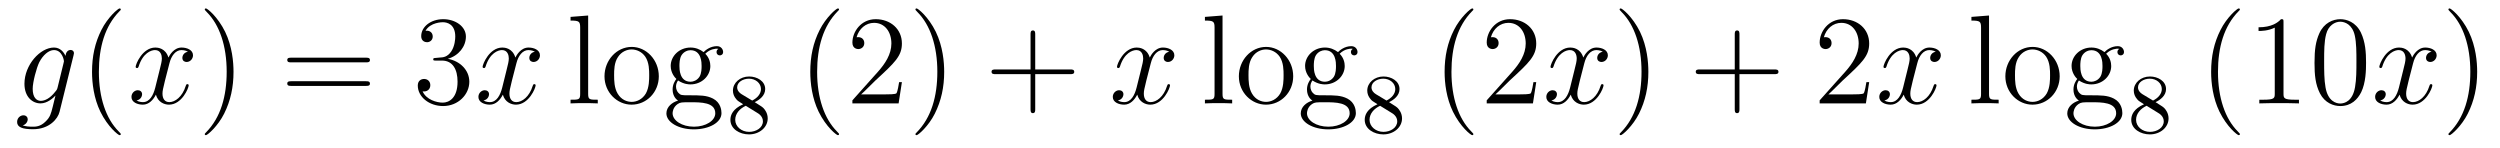 <?xml version='1.0'?>
<!-- This file was generated by dvisvgm 1.14.1 -->
<svg height='14pt' version='1.1' viewBox='0 -14 236 14' width='236pt' xmlns='http://www.w3.org/2000/svg' xmlns:xlink='http://www.w3.org/1999/xlink'>
<g id='page1'>
<g transform='matrix(1 0 0 1 -127 650)'>
<path d='M132.441 -655.758C132.393 -655.567 132.369 -655.519 132.213 -655.34C131.723 -654.706 131.221 -654.479 130.851 -654.479C130.456 -654.479 130.086 -654.79 130.086 -655.615C130.086 -656.248 130.444 -657.587 130.707 -658.125C131.054 -658.794 131.592 -659.273 132.094 -659.273C132.883 -659.273 133.038 -658.293 133.038 -658.221L133.002 -658.053L132.441 -655.758ZM133.182 -658.723C133.026 -659.069 132.692 -659.512 132.094 -659.512C130.791 -659.512 129.308 -657.874 129.308 -656.093C129.308 -654.85 130.062 -654.24 130.827 -654.24C131.46 -654.24 132.022 -654.742 132.237 -654.981L131.974 -653.905C131.807 -653.248 131.735 -652.949 131.305 -652.531C130.815 -652.04 130.36 -652.04 130.098 -652.04C129.739 -652.04 129.44 -652.064 129.141 -652.16C129.524 -652.267 129.619 -652.602 129.619 -652.734C129.619 -652.925 129.476 -653.116 129.213 -653.116C128.926 -653.116 128.615 -652.877 128.615 -652.483C128.615 -651.993 129.105 -651.801 130.121 -651.801C131.663 -651.801 132.464 -652.793 132.62 -653.439L133.947 -658.794C133.983 -658.938 133.983 -658.962 133.983 -658.986C133.983 -659.153 133.851 -659.285 133.672 -659.285C133.385 -659.285 133.218 -659.046 133.182 -658.723Z' fill-rule='evenodd'/>
<path d='M138.402 -651.335C138.402 -651.371 138.402 -651.395 138.199 -651.598C137.003 -652.806 136.334 -654.778 136.334 -657.217C136.334 -659.536 136.896 -661.532 138.282 -662.943C138.402 -663.05 138.402 -663.074 138.402 -663.11C138.402 -663.182 138.342 -663.206 138.294 -663.206C138.139 -663.206 137.159 -662.345 136.573 -661.173C135.963 -659.966 135.688 -658.687 135.688 -657.217C135.688 -656.152 135.855 -654.73 136.477 -653.451C137.182 -652.017 138.163 -651.239 138.294 -651.239C138.342 -651.239 138.402 -651.263 138.402 -651.335Z' fill-rule='evenodd'/>
<path d='M144.742 -659.117C144.359 -659.046 144.216 -658.759 144.216 -658.532C144.216 -658.245 144.443 -658.149 144.61 -658.149C144.969 -658.149 145.22 -658.46 145.22 -658.782C145.22 -659.285 144.646 -659.512 144.144 -659.512C143.415 -659.512 143.008 -658.794 142.901 -658.567C142.626 -659.464 141.884 -659.512 141.669 -659.512C140.45 -659.512 139.804 -657.946 139.804 -657.683C139.804 -657.635 139.852 -657.575 139.936 -657.575C140.032 -657.575 140.056 -657.647 140.079 -657.695C140.486 -659.022 141.287 -659.273 141.633 -659.273C142.172 -659.273 142.279 -658.771 142.279 -658.484C142.279 -658.221 142.207 -657.946 142.064 -657.372L141.657 -655.734C141.478 -655.017 141.132 -654.36 140.498 -654.36C140.438 -654.36 140.139 -654.36 139.888 -654.515C140.318 -654.599 140.414 -654.957 140.414 -655.101C140.414 -655.34 140.235 -655.483 140.008 -655.483C139.721 -655.483 139.41 -655.232 139.41 -654.85C139.41 -654.348 139.972 -654.12 140.486 -654.12C141.06 -654.12 141.466 -654.575 141.717 -655.065C141.908 -654.36 142.506 -654.12 142.948 -654.12C144.168 -654.12 144.813 -655.687 144.813 -655.949C144.813 -656.009 144.765 -656.057 144.694 -656.057C144.586 -656.057 144.574 -655.997 144.538 -655.902C144.216 -654.85 143.522 -654.36 142.984 -654.36C142.566 -654.36 142.339 -654.67 142.339 -655.16C142.339 -655.423 142.387 -655.615 142.578 -656.404L142.996 -658.029C143.176 -658.747 143.582 -659.273 144.132 -659.273C144.156 -659.273 144.491 -659.273 144.742 -659.117Z' fill-rule='evenodd'/>
<path d='M149.044 -657.217C149.044 -658.125 148.925 -659.607 148.255 -660.994C147.55 -662.428 146.57 -663.206 146.438 -663.206C146.39 -663.206 146.331 -663.182 146.331 -663.11C146.331 -663.074 146.331 -663.05 146.534 -662.847C147.729 -661.64 148.399 -659.667 148.399 -657.228C148.399 -654.909 147.837 -652.913 146.45 -651.502C146.331 -651.395 146.331 -651.371 146.331 -651.335C146.331 -651.263 146.39 -651.239 146.438 -651.239C146.593 -651.239 147.574 -652.1 148.16 -653.272C148.769 -654.491 149.044 -655.782 149.044 -657.217Z' fill-rule='evenodd'/>
<path d='M161.541 -658.113C161.708 -658.113 161.923 -658.113 161.923 -658.328C161.923 -658.555 161.72 -658.555 161.541 -658.555H154.5C154.332 -658.555 154.117 -658.555 154.117 -658.34C154.117 -658.113 154.32 -658.113 154.5 -658.113H161.541ZM161.541 -655.89C161.708 -655.89 161.923 -655.89 161.923 -656.105C161.923 -656.332 161.72 -656.332 161.541 -656.332H154.5C154.332 -656.332 154.117 -656.332 154.117 -656.117C154.117 -655.89 154.32 -655.89 154.5 -655.89H161.541Z' fill-rule='evenodd'/>
<path d='M168.148 -658.532C167.945 -658.52 167.897 -658.507 167.897 -658.4C167.897 -658.281 167.957 -658.281 168.172 -658.281H168.722C169.738 -658.281 170.193 -657.444 170.193 -656.296C170.193 -654.73 169.38 -654.312 168.794 -654.312C168.22 -654.312 167.24 -654.587 166.893 -655.376C167.276 -655.316 167.622 -655.531 167.622 -655.961C167.622 -656.308 167.371 -656.547 167.037 -656.547C166.75 -656.547 166.439 -656.38 166.439 -655.926C166.439 -654.862 167.503 -653.989 168.83 -653.989C170.252 -653.989 171.304 -655.077 171.304 -656.284C171.304 -657.384 170.42 -658.245 169.272 -658.448C170.312 -658.747 170.982 -659.619 170.982 -660.552C170.982 -661.496 170.001 -662.189 168.842 -662.189C167.646 -662.189 166.762 -661.46 166.762 -660.588C166.762 -660.109 167.132 -660.014 167.312 -660.014C167.562 -660.014 167.849 -660.193 167.849 -660.552C167.849 -660.934 167.562 -661.102 167.3 -661.102C167.228 -661.102 167.204 -661.102 167.168 -661.09C167.622 -661.902 168.746 -661.902 168.806 -661.902C169.2 -661.902 169.977 -661.723 169.977 -660.552C169.977 -660.325 169.942 -659.655 169.595 -659.141C169.236 -658.615 168.83 -658.579 168.507 -658.567L168.148 -658.532Z' fill-rule='evenodd'/>
<path d='M177.494 -659.117C177.111 -659.046 176.968 -658.759 176.968 -658.532C176.968 -658.245 177.195 -658.149 177.362 -658.149C177.721 -658.149 177.972 -658.46 177.972 -658.782C177.972 -659.285 177.398 -659.512 176.896 -659.512C176.167 -659.512 175.761 -658.794 175.653 -658.567C175.378 -659.464 174.637 -659.512 174.422 -659.512C173.202 -659.512 172.557 -657.946 172.557 -657.683C172.557 -657.635 172.605 -657.575 172.688 -657.575C172.784 -657.575 172.808 -657.647 172.832 -657.695C173.238 -659.022 174.039 -659.273 174.386 -659.273C174.924 -659.273 175.031 -658.771 175.031 -658.484C175.031 -658.221 174.96 -657.946 174.816 -657.372L174.41 -655.734C174.231 -655.017 173.884 -654.36 173.25 -654.36C173.19 -654.36 172.892 -654.36 172.641 -654.515C173.071 -654.599 173.166 -654.957 173.166 -655.101C173.166 -655.34 172.987 -655.483 172.76 -655.483C172.473 -655.483 172.162 -655.232 172.162 -654.85C172.162 -654.348 172.724 -654.12 173.238 -654.12C173.812 -654.12 174.219 -654.575 174.47 -655.065C174.661 -654.36 175.259 -654.12 175.701 -654.12C176.92 -654.12 177.565 -655.687 177.565 -655.949C177.565 -656.009 177.518 -656.057 177.446 -656.057C177.339 -656.057 177.326 -655.997 177.291 -655.902C176.968 -654.85 176.274 -654.36 175.737 -654.36C175.318 -654.36 175.091 -654.67 175.091 -655.16C175.091 -655.423 175.139 -655.615 175.33 -656.404L175.749 -658.029C175.928 -658.747 176.334 -659.273 176.884 -659.273C176.908 -659.273 177.243 -659.273 177.494 -659.117Z' fill-rule='evenodd'/>
<path d='M182.522 -662.536L180.86 -662.405V-662.058C181.673 -662.058 181.768 -661.974 181.768 -661.388V-655.125C181.768 -654.587 181.637 -654.587 180.86 -654.587V-654.24C181.194 -654.264 181.78 -654.264 182.139 -654.264C182.498 -654.264 183.095 -654.264 183.43 -654.24V-654.587C182.665 -654.587 182.522 -654.587 182.522 -655.125V-662.536ZM189.192 -656.798C189.192 -658.34 188.021 -659.572 186.634 -659.572C185.2 -659.572 184.064 -658.304 184.064 -656.798C184.064 -655.268 185.259 -654.12 186.622 -654.12C188.033 -654.12 189.192 -655.292 189.192 -656.798ZM186.634 -654.383C186.192 -654.383 185.654 -654.575 185.307 -655.16C184.984 -655.698 184.972 -656.404 184.972 -656.906C184.972 -657.36 184.972 -658.089 185.343 -658.627C185.678 -659.141 186.204 -659.332 186.622 -659.332C187.088 -659.332 187.59 -659.117 187.913 -658.651C188.284 -658.101 188.284 -657.348 188.284 -656.906C188.284 -656.487 188.284 -655.746 187.973 -655.184C187.638 -654.611 187.088 -654.383 186.634 -654.383ZM191.008 -656.404C191.57 -656.033 192.048 -656.033 192.179 -656.033C193.255 -656.033 194.056 -656.846 194.056 -657.767C194.056 -658.089 193.961 -658.543 193.578 -658.926C194.044 -659.404 194.605 -659.404 194.665 -659.404C194.713 -659.404 194.773 -659.404 194.821 -659.38C194.701 -659.332 194.641 -659.213 194.641 -659.081C194.641 -658.914 194.761 -658.771 194.953 -658.771C195.048 -658.771 195.263 -658.83 195.263 -659.093C195.263 -659.308 195.096 -659.643 194.677 -659.643C194.056 -659.643 193.59 -659.261 193.422 -659.081C193.064 -659.356 192.646 -659.512 192.191 -659.512C191.115 -659.512 190.314 -658.699 190.314 -657.778C190.314 -657.097 190.733 -656.655 190.852 -656.547C190.709 -656.368 190.494 -656.021 190.494 -655.555C190.494 -654.862 190.912 -654.563 191.008 -654.503C190.458 -654.348 189.908 -653.917 189.908 -653.296C189.908 -652.471 191.032 -651.789 192.502 -651.789C193.925 -651.789 195.108 -652.423 195.108 -653.32C195.108 -653.618 195.024 -654.324 194.308 -654.694C193.697 -655.005 193.099 -655.005 192.072 -655.005C191.342 -655.005 191.259 -655.005 191.044 -655.232C190.924 -655.352 190.816 -655.579 190.816 -655.83C190.816 -656.033 190.888 -656.236 191.008 -656.404ZM192.191 -656.284C191.139 -656.284 191.139 -657.492 191.139 -657.767C191.139 -657.982 191.139 -658.472 191.342 -658.794C191.57 -659.141 191.928 -659.261 192.179 -659.261C193.231 -659.261 193.231 -658.053 193.231 -657.778C193.231 -657.563 193.231 -657.073 193.028 -656.75C192.8 -656.404 192.442 -656.284 192.191 -656.284ZM192.514 -652.04C191.366 -652.04 190.494 -652.626 190.494 -653.307C190.494 -653.403 190.518 -653.869 190.972 -654.18C191.235 -654.348 191.342 -654.348 192.179 -654.348C193.171 -654.348 194.522 -654.348 194.522 -653.307C194.522 -652.602 193.614 -652.04 192.514 -652.04Z' fill-rule='evenodd'/>
<path d='M198.246 -654.357C198.692 -654.572 199.234 -654.97 199.234 -655.592C199.234 -656.349 198.461 -656.779 197.719 -656.779C196.876 -656.779 196.189 -656.197 196.189 -655.448C196.189 -655.153 196.294 -654.882 196.493 -654.652C196.628 -654.484 196.66 -654.468 197.154 -654.157C196.165 -653.719 195.95 -653.137 195.95 -652.691C195.95 -651.815 196.835 -651.313 197.704 -651.313C198.684 -651.313 199.472 -651.974 199.472 -652.819C199.472 -653.321 199.201 -653.655 199.074 -653.791C198.938 -653.918 198.931 -653.926 198.246 -654.357ZM197.01 -655.106C196.78 -655.241 196.588 -655.472 196.588 -655.751C196.588 -656.253 197.138 -656.572 197.704 -656.572C198.325 -656.572 198.835 -656.149 198.835 -655.592C198.835 -655.129 198.476 -654.739 198.006 -654.508L197.01 -655.106ZM197.401 -654.014C197.432 -653.998 198.341 -653.44 198.476 -653.352C198.604 -653.281 199.019 -653.026 199.019 -652.548C199.019 -651.934 198.373 -651.552 197.719 -651.552C197.01 -651.552 196.405 -652.038 196.405 -652.691C196.405 -653.289 196.85 -653.759 197.401 -654.014Z' fill-rule='evenodd'/>
<path d='M206.206 -651.335C206.206 -651.371 206.206 -651.395 206.002 -651.598C204.806 -652.806 204.137 -654.778 204.137 -657.217C204.137 -659.536 204.698 -661.532 206.086 -662.943C206.206 -663.05 206.206 -663.074 206.206 -663.11C206.206 -663.182 206.146 -663.206 206.098 -663.206C205.942 -663.206 204.962 -662.345 204.377 -661.173C203.766 -659.966 203.491 -658.687 203.491 -657.217C203.491 -656.152 203.659 -654.73 204.281 -653.451C204.985 -652.017 205.966 -651.239 206.098 -651.239C206.146 -651.239 206.206 -651.263 206.206 -651.335ZM212.14 -656.248H211.877C211.841 -656.045 211.745 -655.387 211.626 -655.196C211.542 -655.089 210.86 -655.089 210.502 -655.089H208.29C208.613 -655.364 209.342 -656.129 209.653 -656.416C211.47 -658.089 212.14 -658.711 212.14 -659.894C212.14 -661.269 211.052 -662.189 209.665 -662.189C208.279 -662.189 207.466 -661.006 207.466 -659.978C207.466 -659.368 207.992 -659.368 208.027 -659.368C208.279 -659.368 208.589 -659.547 208.589 -659.93C208.589 -660.265 208.362 -660.492 208.027 -660.492C207.92 -660.492 207.896 -660.492 207.86 -660.48C208.087 -661.293 208.733 -661.843 209.51 -661.843C210.526 -661.843 211.147 -660.994 211.147 -659.894C211.147 -658.878 210.562 -657.993 209.88 -657.228L207.466 -654.527V-654.24H211.829L212.14 -656.248ZM216.131 -657.217C216.131 -658.125 216.012 -659.607 215.342 -660.994C214.637 -662.428 213.656 -663.206 213.524 -663.206C213.478 -663.206 213.418 -663.182 213.418 -663.11C213.418 -663.074 213.418 -663.05 213.62 -662.847C214.816 -661.64 215.485 -659.667 215.485 -657.228C215.485 -654.909 214.924 -652.913 213.536 -651.502C213.418 -651.395 213.418 -651.371 213.418 -651.335C213.418 -651.263 213.478 -651.239 213.524 -651.239C213.68 -651.239 214.661 -652.1 215.246 -653.272C215.856 -654.491 216.131 -655.782 216.131 -657.217Z' fill-rule='evenodd'/>
<path d='M224.725 -657.001H228.025C228.192 -657.001 228.408 -657.001 228.408 -657.217C228.408 -657.444 228.204 -657.444 228.025 -657.444H224.725V-660.743C224.725 -660.91 224.725 -661.126 224.51 -661.126C224.284 -661.126 224.284 -660.922 224.284 -660.743V-657.444H220.985C220.817 -657.444 220.602 -657.444 220.602 -657.228C220.602 -657.001 220.805 -657.001 220.985 -657.001H224.284V-653.702C224.284 -653.535 224.284 -653.32 224.498 -653.32C224.725 -653.32 224.725 -653.523 224.725 -653.702V-657.001Z' fill-rule='evenodd'/>
<path d='M237.379 -659.117C236.998 -659.046 236.854 -658.759 236.854 -658.532C236.854 -658.245 237.08 -658.149 237.248 -658.149C237.607 -658.149 237.858 -658.46 237.858 -658.782C237.858 -659.285 237.284 -659.512 236.782 -659.512C236.053 -659.512 235.646 -658.794 235.538 -658.567C235.264 -659.464 234.522 -659.512 234.307 -659.512C233.088 -659.512 232.442 -657.946 232.442 -657.683C232.442 -657.635 232.49 -657.575 232.574 -657.575C232.669 -657.575 232.693 -657.647 232.717 -657.695C233.124 -659.022 233.924 -659.273 234.271 -659.273C234.81 -659.273 234.917 -658.771 234.917 -658.484C234.917 -658.221 234.845 -657.946 234.702 -657.372L234.295 -655.734C234.116 -655.017 233.77 -654.36 233.136 -654.36C233.076 -654.36 232.777 -654.36 232.526 -654.515C232.956 -654.599 233.052 -654.957 233.052 -655.101C233.052 -655.34 232.873 -655.483 232.645 -655.483C232.358 -655.483 232.048 -655.232 232.048 -654.85C232.048 -654.348 232.61 -654.12 233.124 -654.12C233.698 -654.12 234.104 -654.575 234.355 -655.065C234.546 -654.36 235.145 -654.12 235.586 -654.12C236.806 -654.12 237.451 -655.687 237.451 -655.949C237.451 -656.009 237.403 -656.057 237.331 -656.057C237.224 -656.057 237.212 -655.997 237.176 -655.902C236.854 -654.85 236.16 -654.36 235.622 -654.36C235.204 -654.36 234.977 -654.67 234.977 -655.16C234.977 -655.423 235.025 -655.615 235.216 -656.404L235.634 -658.029C235.813 -658.747 236.22 -659.273 236.77 -659.273C236.794 -659.273 237.128 -659.273 237.379 -659.117Z' fill-rule='evenodd'/>
<path d='M242.407 -662.536L240.745 -662.405V-662.058C241.559 -662.058 241.654 -661.974 241.654 -661.388V-655.125C241.654 -654.587 241.523 -654.587 240.745 -654.587V-654.24C241.08 -654.264 241.666 -654.264 242.024 -654.264C242.383 -654.264 242.981 -654.264 243.316 -654.24V-654.587C242.551 -654.587 242.407 -654.587 242.407 -655.125V-662.536ZM249.078 -656.798C249.078 -658.34 247.906 -659.572 246.52 -659.572C245.086 -659.572 243.949 -658.304 243.949 -656.798C243.949 -655.268 245.144 -654.12 246.508 -654.12C247.919 -654.12 249.078 -655.292 249.078 -656.798ZM246.52 -654.383C246.078 -654.383 245.539 -654.575 245.192 -655.16C244.87 -655.698 244.858 -656.404 244.858 -656.906C244.858 -657.36 244.858 -658.089 245.228 -658.627C245.563 -659.141 246.089 -659.332 246.508 -659.332C246.974 -659.332 247.476 -659.117 247.799 -658.651C248.17 -658.101 248.17 -657.348 248.17 -656.906C248.17 -656.487 248.17 -655.746 247.859 -655.184C247.524 -654.611 246.974 -654.383 246.52 -654.383ZM250.894 -656.404C251.455 -656.033 251.933 -656.033 252.065 -656.033C253.141 -656.033 253.942 -656.846 253.942 -657.767C253.942 -658.089 253.846 -658.543 253.464 -658.926C253.93 -659.404 254.491 -659.404 254.551 -659.404C254.599 -659.404 254.659 -659.404 254.707 -659.38C254.587 -659.332 254.527 -659.213 254.527 -659.081C254.527 -658.914 254.647 -658.771 254.838 -658.771C254.934 -658.771 255.149 -658.83 255.149 -659.093C255.149 -659.308 254.982 -659.643 254.563 -659.643C253.942 -659.643 253.476 -659.261 253.308 -659.081C252.949 -659.356 252.532 -659.512 252.077 -659.512C251 -659.512 250.2 -658.699 250.2 -657.778C250.2 -657.097 250.619 -656.655 250.738 -656.547C250.595 -656.368 250.379 -656.021 250.379 -655.555C250.379 -654.862 250.798 -654.563 250.894 -654.503C250.343 -654.348 249.793 -653.917 249.793 -653.296C249.793 -652.471 250.918 -651.789 252.388 -651.789C253.81 -651.789 254.994 -652.423 254.994 -653.32C254.994 -653.618 254.91 -654.324 254.192 -654.694C253.583 -655.005 252.985 -655.005 251.957 -655.005C251.228 -655.005 251.144 -655.005 250.93 -655.232C250.81 -655.352 250.702 -655.579 250.702 -655.83C250.702 -656.033 250.774 -656.236 250.894 -656.404ZM252.077 -656.284C251.024 -656.284 251.024 -657.492 251.024 -657.767C251.024 -657.982 251.024 -658.472 251.228 -658.794C251.455 -659.141 251.814 -659.261 252.065 -659.261C253.117 -659.261 253.117 -658.053 253.117 -657.778C253.117 -657.563 253.117 -657.073 252.913 -656.75C252.686 -656.404 252.328 -656.284 252.077 -656.284ZM252.4 -652.04C251.252 -652.04 250.379 -652.626 250.379 -653.307C250.379 -653.403 250.403 -653.869 250.858 -654.18C251.12 -654.348 251.228 -654.348 252.065 -654.348C253.057 -654.348 254.408 -654.348 254.408 -653.307C254.408 -652.602 253.499 -652.04 252.4 -652.04Z' fill-rule='evenodd'/>
<path d='M258.126 -654.357C258.572 -654.572 259.114 -654.97 259.114 -655.592C259.114 -656.349 258.341 -656.779 257.599 -656.779C256.756 -656.779 256.069 -656.197 256.069 -655.448C256.069 -655.153 256.174 -654.882 256.373 -654.652C256.508 -654.484 256.54 -654.468 257.034 -654.157C256.045 -653.719 255.83 -653.137 255.83 -652.691C255.83 -651.815 256.715 -651.313 257.584 -651.313C258.564 -651.313 259.352 -651.974 259.352 -652.819C259.352 -653.321 259.081 -653.655 258.954 -653.791C258.818 -653.918 258.811 -653.926 258.126 -654.357ZM256.89 -655.106C256.66 -655.241 256.468 -655.472 256.468 -655.751C256.468 -656.253 257.018 -656.572 257.584 -656.572C258.205 -656.572 258.715 -656.149 258.715 -655.592C258.715 -655.129 258.356 -654.739 257.886 -654.508L256.89 -655.106ZM257.281 -654.014C257.312 -653.998 258.221 -653.44 258.356 -653.352C258.484 -653.281 258.899 -653.026 258.899 -652.548C258.899 -651.934 258.253 -651.552 257.599 -651.552C256.89 -651.552 256.285 -652.038 256.285 -652.691C256.285 -653.289 256.73 -653.759 257.281 -654.014Z' fill-rule='evenodd'/>
<path d='M266.086 -651.335C266.086 -651.371 266.086 -651.395 265.882 -651.598C264.686 -652.806 264.017 -654.778 264.017 -657.217C264.017 -659.536 264.578 -661.532 265.966 -662.943C266.086 -663.05 266.086 -663.074 266.086 -663.11C266.086 -663.182 266.026 -663.206 265.978 -663.206C265.822 -663.206 264.842 -662.345 264.257 -661.173C263.646 -659.966 263.371 -658.687 263.371 -657.217C263.371 -656.152 263.539 -654.73 264.161 -653.451C264.865 -652.017 265.846 -651.239 265.978 -651.239C266.026 -651.239 266.086 -651.263 266.086 -651.335ZM272.02 -656.248H271.757C271.721 -656.045 271.625 -655.387 271.506 -655.196C271.422 -655.089 270.74 -655.089 270.382 -655.089H268.17C268.493 -655.364 269.222 -656.129 269.533 -656.416C271.35 -658.089 272.02 -658.711 272.02 -659.894C272.02 -661.269 270.932 -662.189 269.545 -662.189C268.159 -662.189 267.346 -661.006 267.346 -659.978C267.346 -659.368 267.872 -659.368 267.907 -659.368C268.159 -659.368 268.469 -659.547 268.469 -659.93C268.469 -660.265 268.242 -660.492 267.907 -660.492C267.8 -660.492 267.776 -660.492 267.74 -660.48C267.967 -661.293 268.613 -661.843 269.39 -661.843C270.406 -661.843 271.027 -660.994 271.027 -659.894C271.027 -658.878 270.442 -657.993 269.76 -657.228L267.346 -654.527V-654.24H271.709L272.02 -656.248Z' fill-rule='evenodd'/>
<path d='M278.304 -659.117C277.921 -659.046 277.778 -658.759 277.778 -658.532C277.778 -658.245 278.005 -658.149 278.172 -658.149C278.531 -658.149 278.782 -658.46 278.782 -658.782C278.782 -659.285 278.208 -659.512 277.706 -659.512C276.977 -659.512 276.57 -658.794 276.463 -658.567C276.188 -659.464 275.447 -659.512 275.232 -659.512C274.012 -659.512 273.366 -657.946 273.366 -657.683C273.366 -657.635 273.414 -657.575 273.498 -657.575C273.594 -657.575 273.618 -657.647 273.642 -657.695C274.048 -659.022 274.849 -659.273 275.196 -659.273C275.734 -659.273 275.842 -658.771 275.842 -658.484C275.842 -658.221 275.77 -657.946 275.626 -657.372L275.22 -655.734C275.04 -655.017 274.693 -654.36 274.06 -654.36C274.001 -654.36 273.702 -654.36 273.45 -654.515C273.881 -654.599 273.977 -654.957 273.977 -655.101C273.977 -655.34 273.797 -655.483 273.57 -655.483C273.283 -655.483 272.972 -655.232 272.972 -654.85C272.972 -654.348 273.534 -654.12 274.048 -654.12C274.622 -654.12 275.028 -654.575 275.279 -655.065C275.471 -654.36 276.068 -654.12 276.511 -654.12C277.73 -654.12 278.375 -655.687 278.375 -655.949C278.375 -656.009 278.328 -656.057 278.256 -656.057C278.148 -656.057 278.136 -655.997 278.101 -655.902C277.778 -654.85 277.085 -654.36 276.546 -654.36C276.128 -654.36 275.9 -654.67 275.9 -655.16C275.9 -655.423 275.948 -655.615 276.14 -656.404L276.558 -658.029C276.738 -658.747 277.144 -659.273 277.694 -659.273C277.718 -659.273 278.053 -659.273 278.304 -659.117Z' fill-rule='evenodd'/>
<path d='M282.606 -657.217C282.606 -658.125 282.487 -659.607 281.818 -660.994C281.112 -662.428 280.132 -663.206 280 -663.206C279.953 -663.206 279.893 -663.182 279.893 -663.11C279.893 -663.074 279.893 -663.05 280.096 -662.847C281.292 -661.64 281.96 -659.667 281.96 -657.228C281.96 -654.909 281.399 -652.913 280.012 -651.502C279.893 -651.395 279.893 -651.371 279.893 -651.335C279.893 -651.263 279.953 -651.239 280 -651.239C280.156 -651.239 281.136 -652.1 281.722 -653.272C282.331 -654.491 282.606 -655.782 282.606 -657.217Z' fill-rule='evenodd'/>
<path d='M291.204 -657.001H294.503C294.67 -657.001 294.886 -657.001 294.886 -657.217C294.886 -657.444 294.682 -657.444 294.503 -657.444H291.204V-660.743C291.204 -660.91 291.204 -661.126 290.988 -661.126C290.761 -661.126 290.761 -660.922 290.761 -660.743V-657.444H287.462C287.294 -657.444 287.08 -657.444 287.08 -657.228C287.08 -657.001 287.282 -657.001 287.462 -657.001H290.761V-653.702C290.761 -653.535 290.761 -653.32 290.976 -653.32C291.204 -653.32 291.204 -653.523 291.204 -653.702V-657.001Z' fill-rule='evenodd'/>
<path d='M303.451 -656.248H303.188C303.152 -656.045 303.056 -655.387 302.936 -655.196C302.854 -655.089 302.172 -655.089 301.813 -655.089H299.602C299.924 -655.364 300.654 -656.129 300.965 -656.416C302.782 -658.089 303.451 -658.711 303.451 -659.894C303.451 -661.269 302.363 -662.189 300.977 -662.189C299.59 -662.189 298.776 -661.006 298.776 -659.978C298.776 -659.368 299.303 -659.368 299.339 -659.368C299.59 -659.368 299.9 -659.547 299.9 -659.93C299.9 -660.265 299.674 -660.492 299.339 -660.492C299.231 -660.492 299.207 -660.492 299.171 -660.48C299.399 -661.293 300.043 -661.843 300.821 -661.843C301.837 -661.843 302.459 -660.994 302.459 -659.894C302.459 -658.878 301.873 -657.993 301.192 -657.228L298.776 -654.527V-654.24H303.14L303.451 -656.248Z' fill-rule='evenodd'/>
<path d='M309.736 -659.117C309.354 -659.046 309.21 -658.759 309.21 -658.532C309.21 -658.245 309.437 -658.149 309.605 -658.149C309.964 -658.149 310.214 -658.46 310.214 -658.782C310.214 -659.285 309.641 -659.512 309.138 -659.512C308.41 -659.512 308.003 -658.794 307.895 -658.567C307.62 -659.464 306.878 -659.512 306.664 -659.512C305.444 -659.512 304.799 -657.946 304.799 -657.683C304.799 -657.635 304.847 -657.575 304.931 -657.575C305.026 -657.575 305.05 -657.647 305.074 -657.695C305.48 -659.022 306.282 -659.273 306.628 -659.273C307.166 -659.273 307.273 -658.771 307.273 -658.484C307.273 -658.221 307.201 -657.946 307.058 -657.372L306.652 -655.734C306.473 -655.017 306.126 -654.36 305.492 -654.36C305.432 -654.36 305.134 -654.36 304.883 -654.515C305.312 -654.599 305.408 -654.957 305.408 -655.101C305.408 -655.34 305.23 -655.483 305.003 -655.483C304.716 -655.483 304.404 -655.232 304.404 -654.85C304.404 -654.348 304.967 -654.12 305.48 -654.12C306.054 -654.12 306.461 -654.575 306.712 -655.065C306.902 -654.36 307.501 -654.12 307.943 -654.12C309.162 -654.12 309.808 -655.687 309.808 -655.949C309.808 -656.009 309.76 -656.057 309.689 -656.057C309.581 -656.057 309.569 -655.997 309.533 -655.902C309.21 -654.85 308.516 -654.36 307.979 -654.36C307.56 -654.36 307.333 -654.67 307.333 -655.16C307.333 -655.423 307.381 -655.615 307.572 -656.404L307.991 -658.029C308.17 -658.747 308.576 -659.273 309.126 -659.273C309.15 -659.273 309.485 -659.273 309.736 -659.117Z' fill-rule='evenodd'/>
<path d='M314.764 -662.536L313.102 -662.405V-662.058C313.915 -662.058 314.011 -661.974 314.011 -661.388V-655.125C314.011 -654.587 313.879 -654.587 313.102 -654.587V-654.24C313.436 -654.264 314.022 -654.264 314.381 -654.264C314.74 -654.264 315.337 -654.264 315.672 -654.24V-654.587C314.908 -654.587 314.764 -654.587 314.764 -655.125V-662.536ZM321.434 -656.798C321.434 -658.34 320.263 -659.572 318.876 -659.572C317.442 -659.572 316.306 -658.304 316.306 -656.798C316.306 -655.268 317.502 -654.12 318.864 -654.12C320.275 -654.12 321.434 -655.292 321.434 -656.798ZM318.876 -654.383C318.434 -654.383 317.896 -654.575 317.549 -655.16C317.226 -655.698 317.215 -656.404 317.215 -656.906C317.215 -657.36 317.215 -658.089 317.585 -658.627C317.92 -659.141 318.446 -659.332 318.864 -659.332C319.331 -659.332 319.832 -659.117 320.155 -658.651C320.526 -658.101 320.526 -657.348 320.526 -656.906C320.526 -656.487 320.526 -655.746 320.215 -655.184C319.88 -654.611 319.331 -654.383 318.876 -654.383ZM323.25 -656.404C323.812 -656.033 324.29 -656.033 324.421 -656.033C325.498 -656.033 326.298 -656.846 326.298 -657.767C326.298 -658.089 326.203 -658.543 325.82 -658.926C326.286 -659.404 326.848 -659.404 326.908 -659.404C326.956 -659.404 327.016 -659.404 327.064 -659.38C326.944 -659.332 326.884 -659.213 326.884 -659.081C326.884 -658.914 327.004 -658.771 327.194 -658.771C327.29 -658.771 327.505 -658.83 327.505 -659.093C327.505 -659.308 327.338 -659.643 326.92 -659.643C326.298 -659.643 325.832 -659.261 325.664 -659.081C325.306 -659.356 324.888 -659.512 324.433 -659.512C323.357 -659.512 322.556 -658.699 322.556 -657.778C322.556 -657.097 322.975 -656.655 323.094 -656.547C322.951 -656.368 322.735 -656.021 322.735 -655.555C322.735 -654.862 323.154 -654.563 323.25 -654.503C322.7 -654.348 322.15 -653.917 322.15 -653.296C322.15 -652.471 323.274 -651.789 324.744 -651.789C326.167 -651.789 327.35 -652.423 327.35 -653.32C327.35 -653.618 327.266 -654.324 326.549 -654.694C325.939 -655.005 325.342 -655.005 324.314 -655.005C323.585 -655.005 323.501 -655.005 323.286 -655.232C323.166 -655.352 323.059 -655.579 323.059 -655.83C323.059 -656.033 323.13 -656.236 323.25 -656.404ZM324.433 -656.284C323.381 -656.284 323.381 -657.492 323.381 -657.767C323.381 -657.982 323.381 -658.472 323.585 -658.794C323.812 -659.141 324.17 -659.261 324.421 -659.261C325.474 -659.261 325.474 -658.053 325.474 -657.778C325.474 -657.563 325.474 -657.073 325.27 -656.75C325.043 -656.404 324.684 -656.284 324.433 -656.284ZM324.756 -652.04C323.609 -652.04 322.735 -652.626 322.735 -653.307C322.735 -653.403 322.76 -653.869 323.214 -654.18C323.477 -654.348 323.585 -654.348 324.421 -654.348C325.414 -654.348 326.765 -654.348 326.765 -653.307C326.765 -652.602 325.855 -652.04 324.756 -652.04Z' fill-rule='evenodd'/>
<path d='M330.486 -654.357C330.932 -654.572 331.474 -654.97 331.474 -655.592C331.474 -656.349 330.701 -656.779 329.959 -656.779C329.116 -656.779 328.429 -656.197 328.429 -655.448C328.429 -655.153 328.534 -654.882 328.733 -654.652C328.868 -654.484 328.9 -654.468 329.394 -654.157C328.405 -653.719 328.19 -653.137 328.19 -652.691C328.19 -651.815 329.075 -651.313 329.944 -651.313C330.924 -651.313 331.712 -651.974 331.712 -652.819C331.712 -653.321 331.441 -653.655 331.314 -653.791C331.178 -653.918 331.171 -653.926 330.486 -654.357ZM329.25 -655.106C329.02 -655.241 328.828 -655.472 328.828 -655.751C328.828 -656.253 329.378 -656.572 329.944 -656.572C330.565 -656.572 331.075 -656.149 331.075 -655.592C331.075 -655.129 330.716 -654.739 330.246 -654.508L329.25 -655.106ZM329.641 -654.014C329.672 -653.998 330.581 -653.44 330.716 -653.352C330.844 -653.281 331.259 -653.026 331.259 -652.548C331.259 -651.934 330.613 -651.552 329.959 -651.552C329.25 -651.552 328.645 -652.038 328.645 -652.691C328.645 -653.289 329.09 -653.759 329.641 -654.014Z' fill-rule='evenodd'/>
<path d='M338.446 -651.335C338.446 -651.371 338.446 -651.395 338.242 -651.598C337.046 -652.806 336.377 -654.778 336.377 -657.217C336.377 -659.536 336.938 -661.532 338.326 -662.943C338.446 -663.05 338.446 -663.074 338.446 -663.11C338.446 -663.182 338.386 -663.206 338.338 -663.206C338.182 -663.206 337.202 -662.345 336.617 -661.173C336.006 -659.966 335.731 -658.687 335.731 -657.217C335.731 -656.152 335.899 -654.73 336.521 -653.451C337.225 -652.017 338.206 -651.239 338.338 -651.239C338.386 -651.239 338.446 -651.263 338.446 -651.335ZM342.563 -661.902C342.563 -662.178 342.563 -662.189 342.324 -662.189C342.037 -661.867 341.438 -661.424 340.207 -661.424V-661.078C340.483 -661.078 341.081 -661.078 341.737 -661.388V-655.16C341.737 -654.73 341.702 -654.587 340.65 -654.587H340.279V-654.24C340.602 -654.264 341.761 -654.264 342.156 -654.264S343.698 -654.264 344.021 -654.24V-654.587H343.65C342.599 -654.587 342.563 -654.73 342.563 -655.16V-661.902ZM350.356 -658.065C350.356 -659.058 350.296 -660.026 349.865 -660.934C349.375 -661.927 348.515 -662.189 347.929 -662.189C347.236 -662.189 346.386 -661.843 345.944 -660.851C345.61 -660.097 345.49 -659.356 345.49 -658.065C345.49 -656.906 345.574 -656.033 346.004 -655.184C346.47 -654.276 347.296 -653.989 347.917 -653.989C348.956 -653.989 349.554 -654.611 349.901 -655.304C350.332 -656.2 350.356 -657.372 350.356 -658.065ZM347.917 -654.228C347.534 -654.228 346.757 -654.443 346.53 -655.746C346.399 -656.463 346.399 -657.372 346.399 -658.209C346.399 -659.189 346.399 -660.073 346.59 -660.779C346.793 -661.58 347.402 -661.95 347.917 -661.95C348.371 -661.95 349.064 -661.675 349.291 -660.648C349.447 -659.966 349.447 -659.022 349.447 -658.209C349.447 -657.408 349.447 -656.499 349.315 -655.77C349.088 -654.455 348.335 -654.228 347.917 -654.228Z' fill-rule='evenodd'/>
<path d='M356.543 -659.117C356.16 -659.046 356.017 -658.759 356.017 -658.532C356.017 -658.245 356.244 -658.149 356.411 -658.149C356.77 -658.149 357.02 -658.46 357.02 -658.782C357.02 -659.285 356.447 -659.512 355.945 -659.512C355.216 -659.512 354.809 -658.794 354.702 -658.567C354.427 -659.464 353.686 -659.512 353.471 -659.512C352.252 -659.512 351.606 -657.946 351.606 -657.683C351.606 -657.635 351.653 -657.575 351.737 -657.575C351.833 -657.575 351.857 -657.647 351.881 -657.695C352.288 -659.022 353.088 -659.273 353.435 -659.273C353.972 -659.273 354.08 -658.771 354.08 -658.484C354.08 -658.221 354.008 -657.946 353.864 -657.372L353.459 -655.734C353.279 -655.017 352.933 -654.36 352.298 -654.36C352.24 -654.36 351.941 -654.36 351.689 -654.515C352.12 -654.599 352.216 -654.957 352.216 -655.101C352.216 -655.34 352.036 -655.483 351.809 -655.483C351.522 -655.483 351.211 -655.232 351.211 -654.85C351.211 -654.348 351.773 -654.12 352.288 -654.12C352.861 -654.12 353.267 -654.575 353.519 -655.065C353.71 -654.36 354.307 -654.12 354.75 -654.12C355.969 -654.12 356.615 -655.687 356.615 -655.949C356.615 -656.009 356.567 -656.057 356.495 -656.057C356.387 -656.057 356.375 -655.997 356.34 -655.902C356.017 -654.85 355.324 -654.36 354.786 -654.36C354.367 -654.36 354.14 -654.67 354.14 -655.16C354.14 -655.423 354.187 -655.615 354.379 -656.404L354.797 -658.029C354.977 -658.747 355.382 -659.273 355.933 -659.273C355.957 -659.273 356.292 -659.273 356.543 -659.117Z' fill-rule='evenodd'/>
<path d='M360.845 -657.217C360.845 -658.125 360.726 -659.607 360.056 -660.994C359.351 -662.428 358.37 -663.206 358.24 -663.206C358.192 -663.206 358.132 -663.182 358.132 -663.11C358.132 -663.074 358.132 -663.05 358.334 -662.847C359.531 -661.64 360.199 -659.667 360.199 -657.228C360.199 -654.909 359.638 -652.913 358.25 -651.502C358.132 -651.395 358.132 -651.371 358.132 -651.335C358.132 -651.263 358.192 -651.239 358.24 -651.239C358.394 -651.239 359.375 -652.1 359.96 -653.272C360.57 -654.491 360.845 -655.782 360.845 -657.217Z' fill-rule='evenodd'/>
</g>
</g>
</svg>
